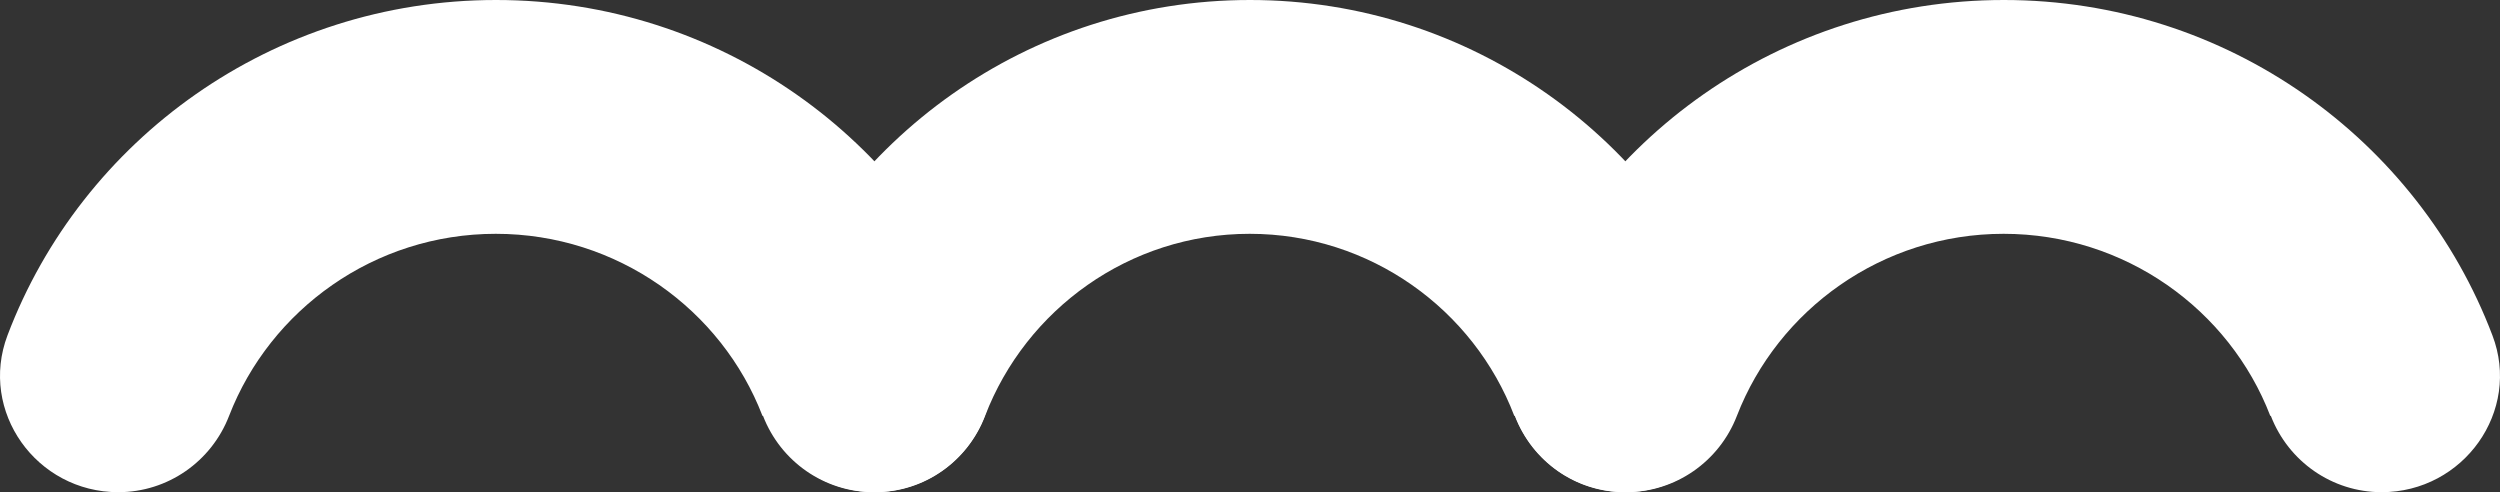 <svg width="320" height="63" viewBox="0 0 320 63" fill="none" xmlns="http://www.w3.org/2000/svg">
<rect x="0" y="0" width="320" height="63" fill="#333333" stroke="none"/>
<path d="M193.895 53.227C196.132 59.078 201.692 63 207.963 63C218.371 63 225.727 52.619 222.032 42.913C212.608 17.889 188.369 0 159.994 0C131.619 0 107.38 17.855 97.956 42.913C94.294 52.652 101.617 63 112.024 63C118.296 63 123.856 59.078 126.093 53.227C131.314 39.633 144.535 29.928 159.96 29.928C175.385 29.928 188.64 39.633 193.827 53.227L193.895 53.227Z" fill="white"/>
<path d="M290.664 53.227C292.919 59.078 298.523 63 304.844 63C315.334 63 322.749 52.619 319.024 42.913C309.525 17.889 285.094 0 256.494 0C227.894 0 203.462 17.855 193.963 42.913C190.273 52.652 197.654 63 208.144 63C214.465 63 220.069 59.078 222.324 53.227C227.586 39.633 240.912 29.928 256.46 29.928C272.007 29.928 285.367 39.633 290.595 53.227L290.664 53.227Z" fill="white"/>
<path d="M97.664 53.227C99.919 59.078 105.523 63 111.844 63C122.334 63 129.749 52.619 126.024 42.913C116.525 17.889 92.094 0 63.494 0C34.894 0 10.462 17.855 0.963 42.913C-2.727 52.652 4.654 63 15.144 63C21.465 63 27.069 59.078 29.324 53.227C34.586 39.633 47.912 29.928 63.46 29.928C79.007 29.928 92.367 39.633 97.595 53.227L97.664 53.227Z" fill="white"/>
</svg>
